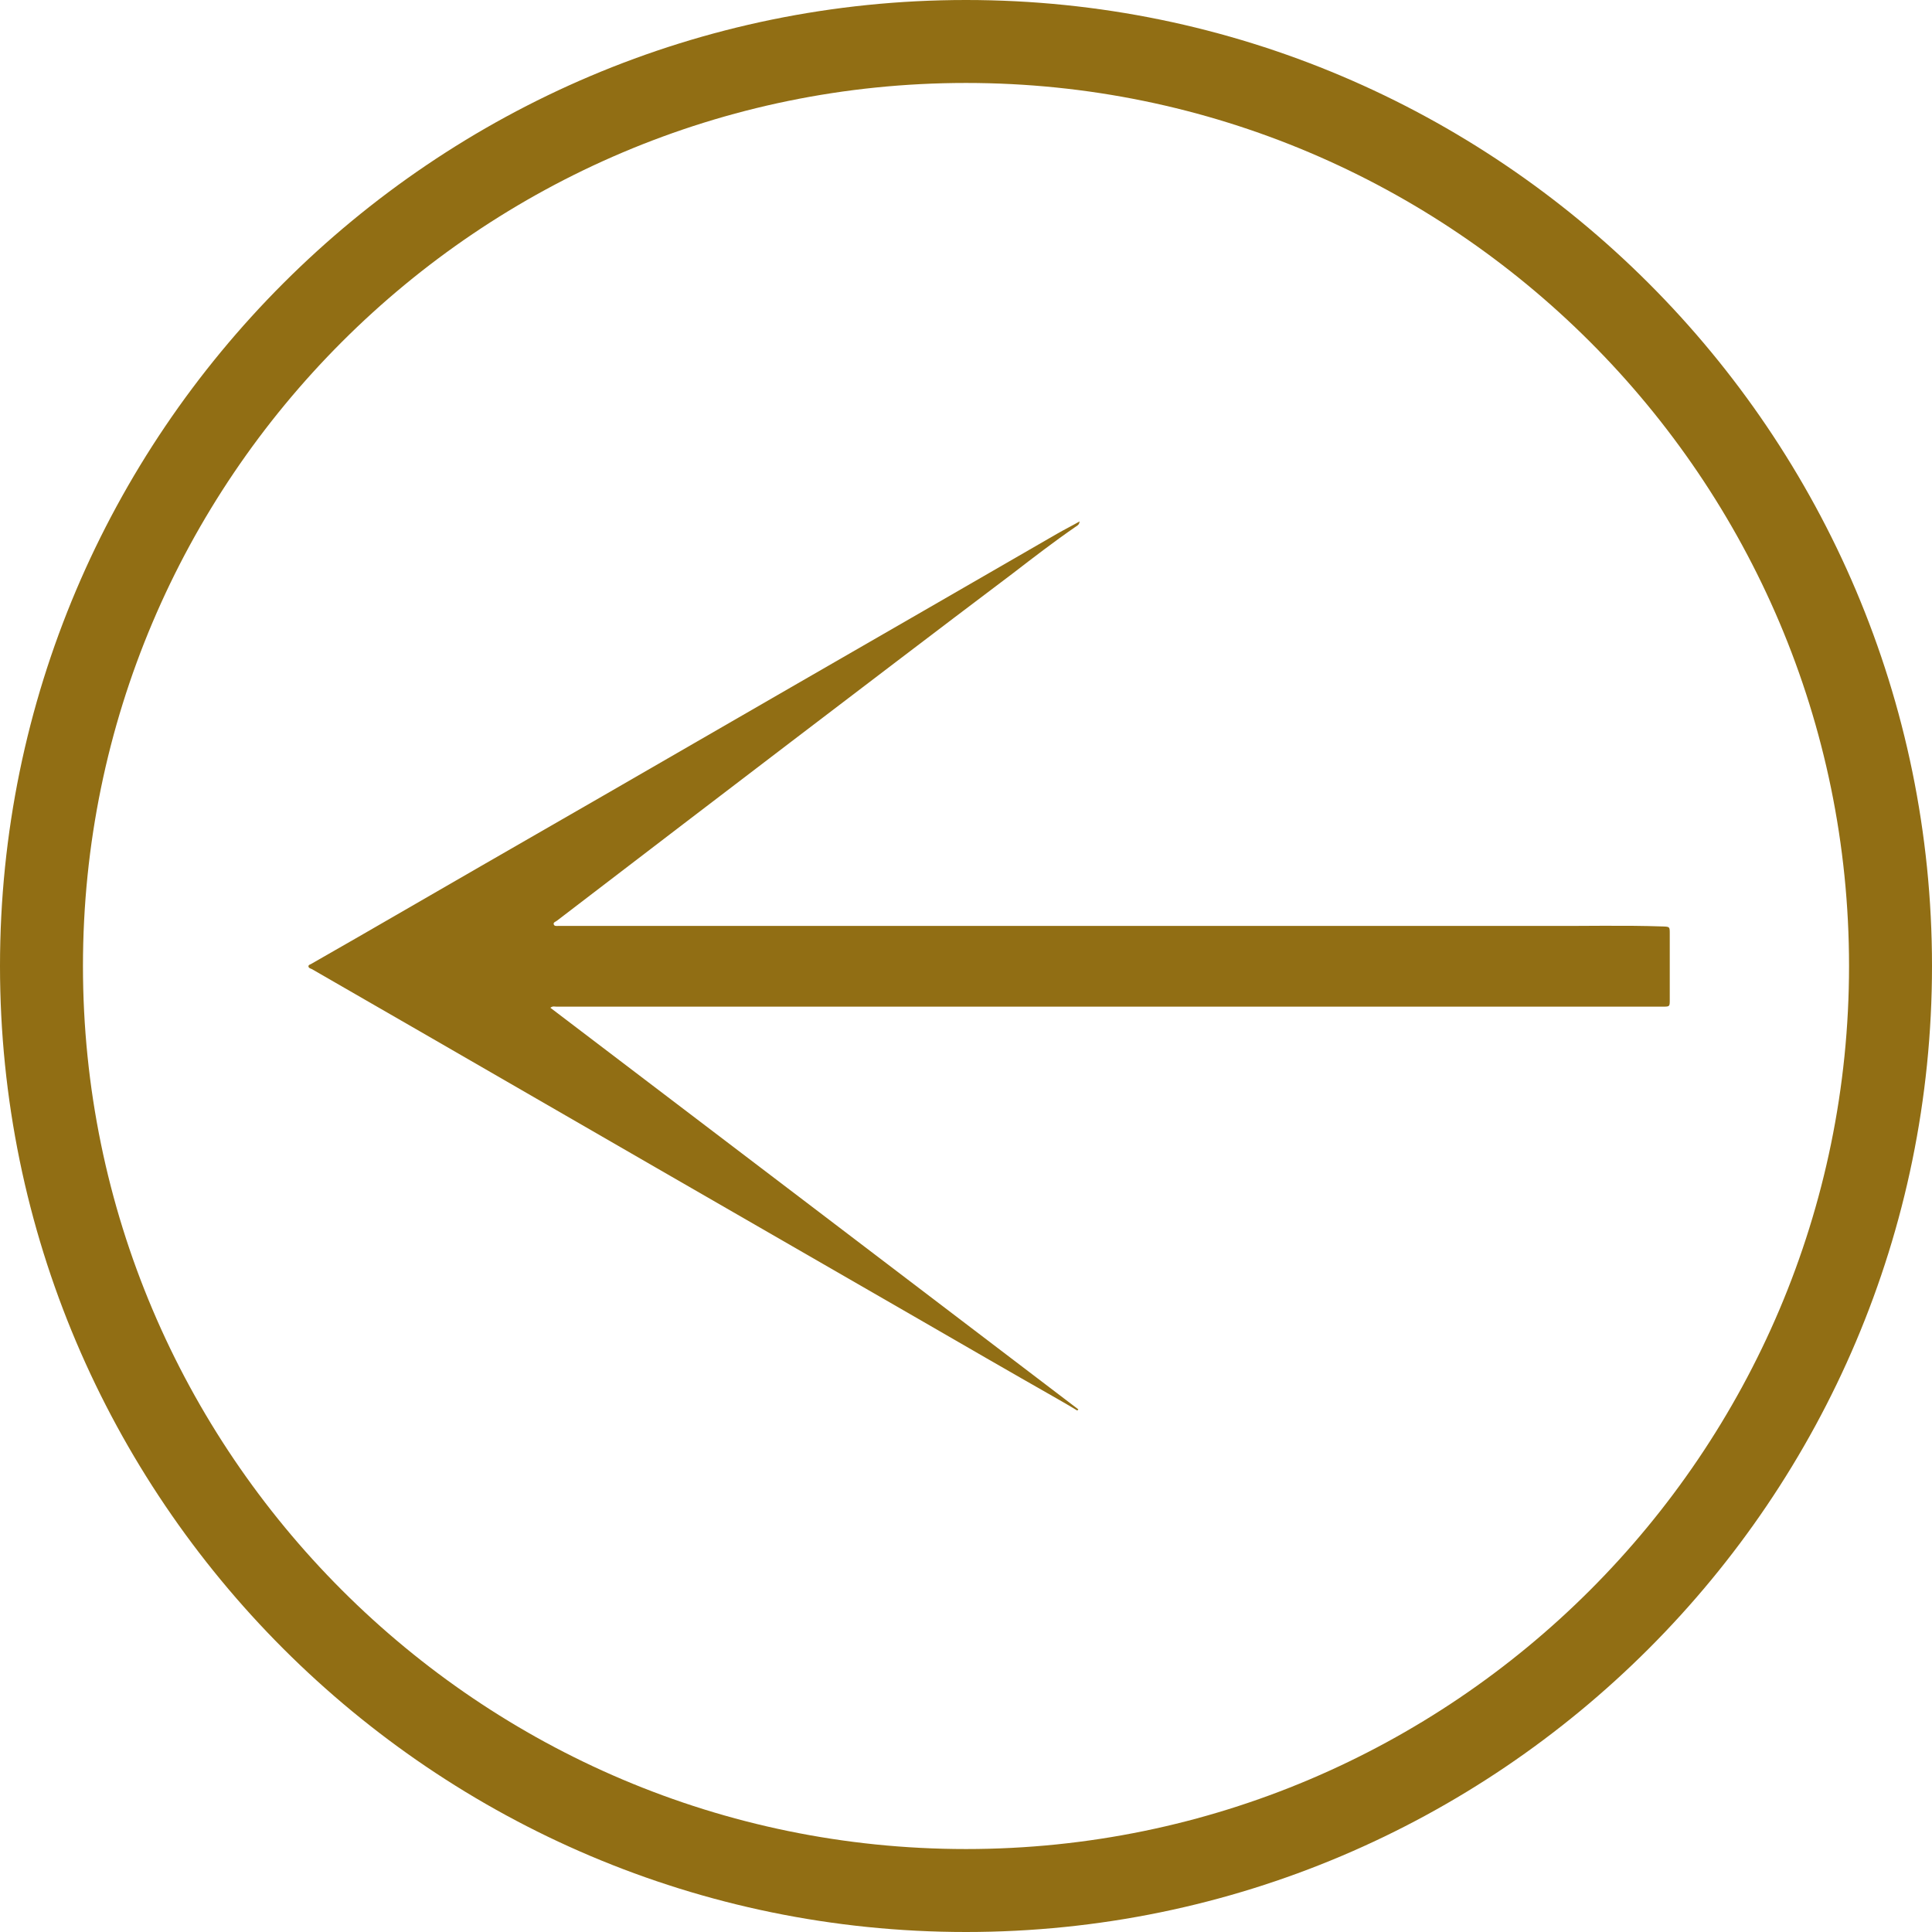 <?xml version="1.0" encoding="UTF-8"?> <svg xmlns="http://www.w3.org/2000/svg" id="_Слой_2" data-name="Слой 2" viewBox="0 0 69.4 69.4"><defs><style> .cls-1 { fill: #916e14; } </style></defs><g id="_Слой_1-2" data-name="Слой 1"><g><path class="cls-1" d="m38.74,50.63c-6.32-4.81-12.64-9.62-18.97-14.43.09-.07.15-.04.21-.04,13.25,0,26.5,0,39.75,0,.25,0,.25,0,.25-.25,0-.79,0-1.58,0-2.37,0-.25,0-.25-.24-.26-1.44-.05-2.88-.01-4.32-.02-1.47,0-2.94,0-4.42,0-1.63,0-3.25,0-4.88,0-1.58,0-3.17,0-4.75,0-1.58,0-3.17,0-4.75,0-1.59,0-3.18,0-4.77,0s-3.15,0-4.73,0c-1.6,0-3.2,0-4.81,0-.72,0-1.43,0-2.15,0-.03,0-.06,0-.09,0-.07,0-.16.02-.18-.06-.02-.07.07-.09.12-.13,1.5-1.15,3.01-2.3,4.51-3.45,2.55-1.95,5.1-3.89,7.66-5.84,1.4-1.07,2.81-2.13,4.21-3.19.74-.57,1.48-1.14,2.25-1.67.06-.04.13-.07.14-.19-.28.16-.56.3-.82.45-3.18,1.84-6.36,3.67-9.55,5.51-2.24,1.29-4.48,2.59-6.72,3.88-2.94,1.69-5.87,3.38-8.81,5.08-.57.33-1.14.65-1.71.98-.04.02-.09.03-.09.08,0,.06.07.08.12.1,1.29.74,2.58,1.49,3.87,2.23,2.82,1.63,5.65,3.26,8.47,4.89,3.14,1.81,6.28,3.62,9.42,5.43,1.66.96,3.32,1.92,4.99,2.87.25.14.5.29.75.44,0-.01.02-.02.03-.04Z"></path><path class="cls-1" d="m34.7,69.4C15.57,69.4,0,53.83,0,34.7S15.57,0,34.7,0s34.7,15.57,34.7,34.7-15.57,34.7-34.7,34.7Zm0-66.42C17.21,2.98,2.98,17.21,2.98,34.7s14.23,31.72,31.72,31.72,31.72-14.23,31.72-31.72S52.19,2.98,34.7,2.98Z"></path></g></g></svg> 